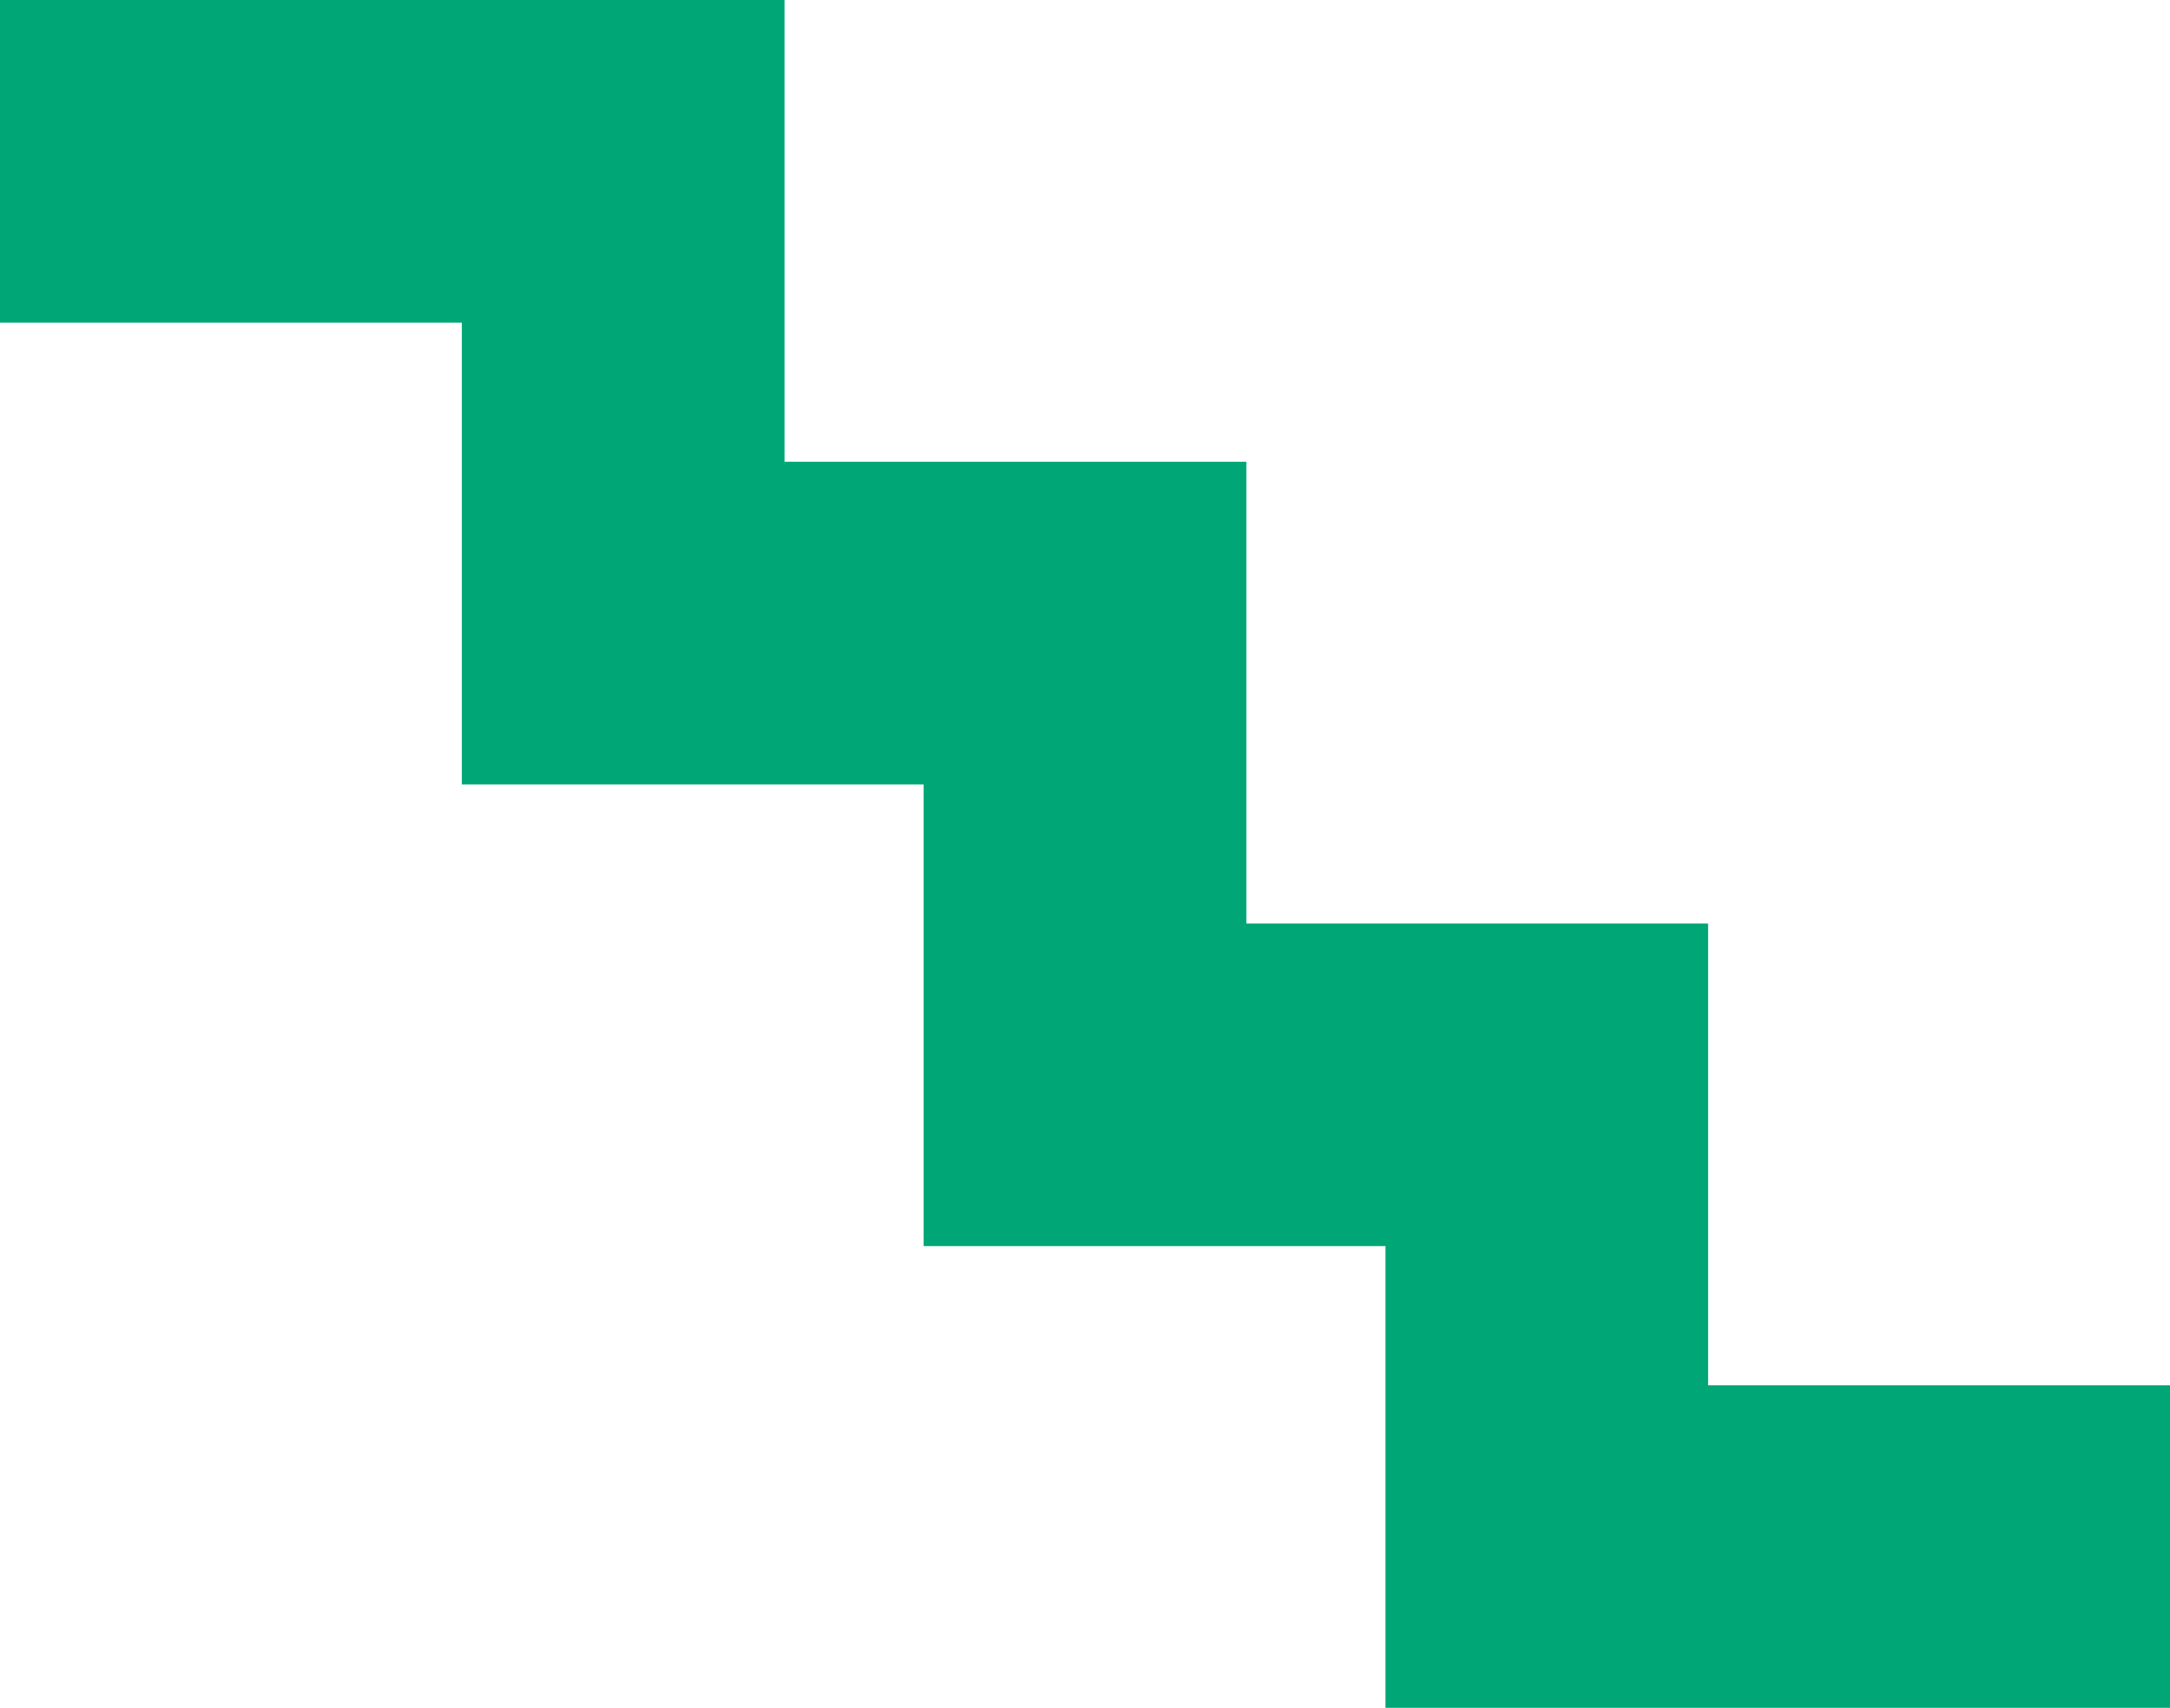 <svg xmlns="http://www.w3.org/2000/svg" width="40" height="31.487" viewBox="0 0 40 31.487">
  <g id="シンプルな階段の無料アイコン素材_1" data-name="シンプルな階段の無料アイコン素材 1" transform="translate(0 -54.482)">
    <path id="パス_59915" data-name="パス 59915" d="M31.486,80.021V71.508H22.974V62.995H14.461V54.482H0v5.936H0v.012H8.513v8.5h0v.013h8.513v8.5h0v.012h8.513v8.5h0v.012H40V80.021Z" fill="#00a676"/>
  </g>
</svg>
